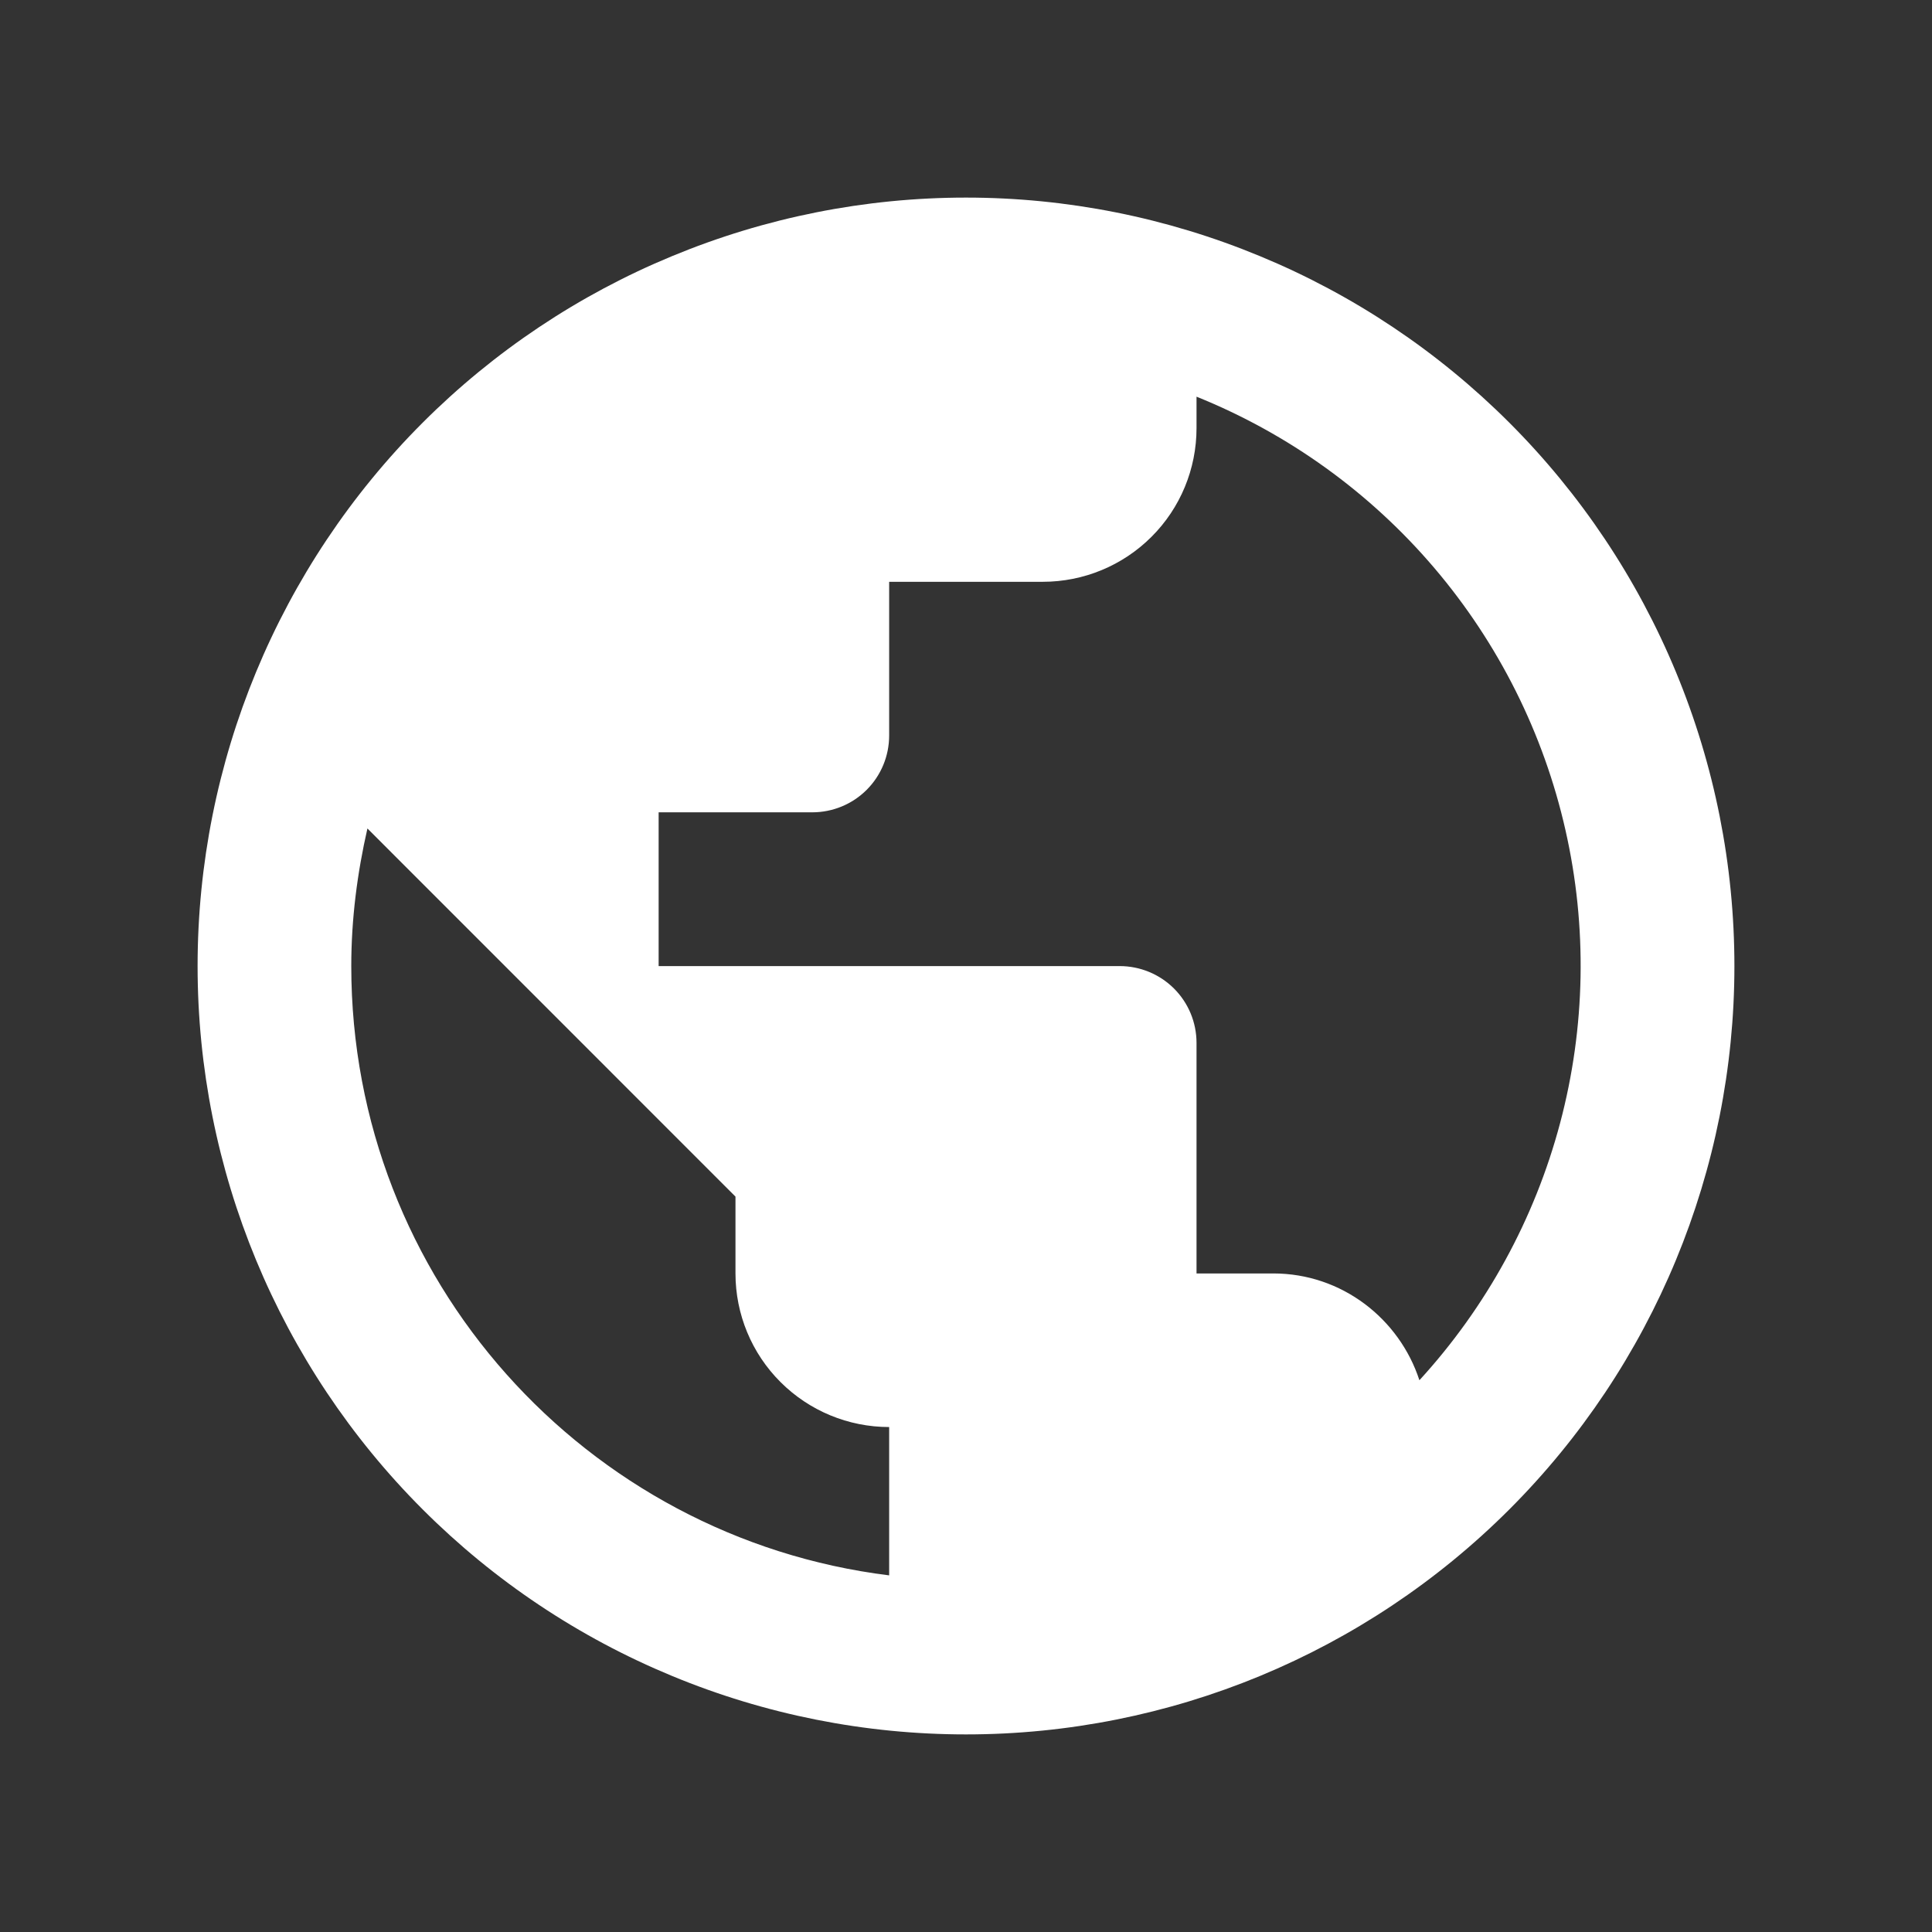 <svg width="22" height="22" viewBox="0 0 22 22" fill="none" xmlns="http://www.w3.org/2000/svg">
<rect x="0" y="0" width="22" height="22" fill="#333333" stroke="none"/>
<path d="M16.163 15.717C15.935 15.017 15.279 14.501 14.5 14.501H13.625V11.876C13.625 11.643 13.533 11.421 13.369 11.257C13.205 11.093 12.982 11.001 12.75 11.001H7.5V9.25H9.25C9.482 9.25 9.705 9.158 9.869 8.994C10.033 8.83 10.125 8.608 10.125 8.375V6.625H11.875C12.339 6.625 12.784 6.441 13.112 6.113C13.441 5.785 13.625 5.34 13.625 4.875V4.517C14.672 4.939 15.601 5.608 16.333 6.468C17.064 7.327 17.577 8.351 17.826 9.452C18.076 10.553 18.055 11.698 17.765 12.789C17.475 13.88 16.925 14.885 16.163 15.717ZM10.125 17.939C6.669 17.511 4 14.57 4 11.001C4 10.458 4.07 9.933 4.184 9.434L8.375 13.626V14.501C8.375 14.965 8.559 15.41 8.888 15.738C9.216 16.066 9.661 16.25 10.125 16.25M11 2.25C9.851 2.25 8.713 2.477 7.652 2.917C6.59 3.356 5.625 4.001 4.813 4.813C3.172 6.454 2.25 8.68 2.25 11.001C2.25 13.321 3.172 15.547 4.813 17.188C5.625 18 6.59 18.645 7.652 19.084C8.713 19.524 9.851 19.75 11 19.75C13.321 19.75 15.546 18.829 17.187 17.188C18.828 15.547 19.75 13.321 19.75 11.001C19.75 9.851 19.524 8.714 19.084 7.652C18.644 6.59 18 5.626 17.187 4.813C16.375 4.001 15.41 3.356 14.348 2.917C13.287 2.477 12.149 2.25 11 2.25Z" fill="white"/>
</svg>
